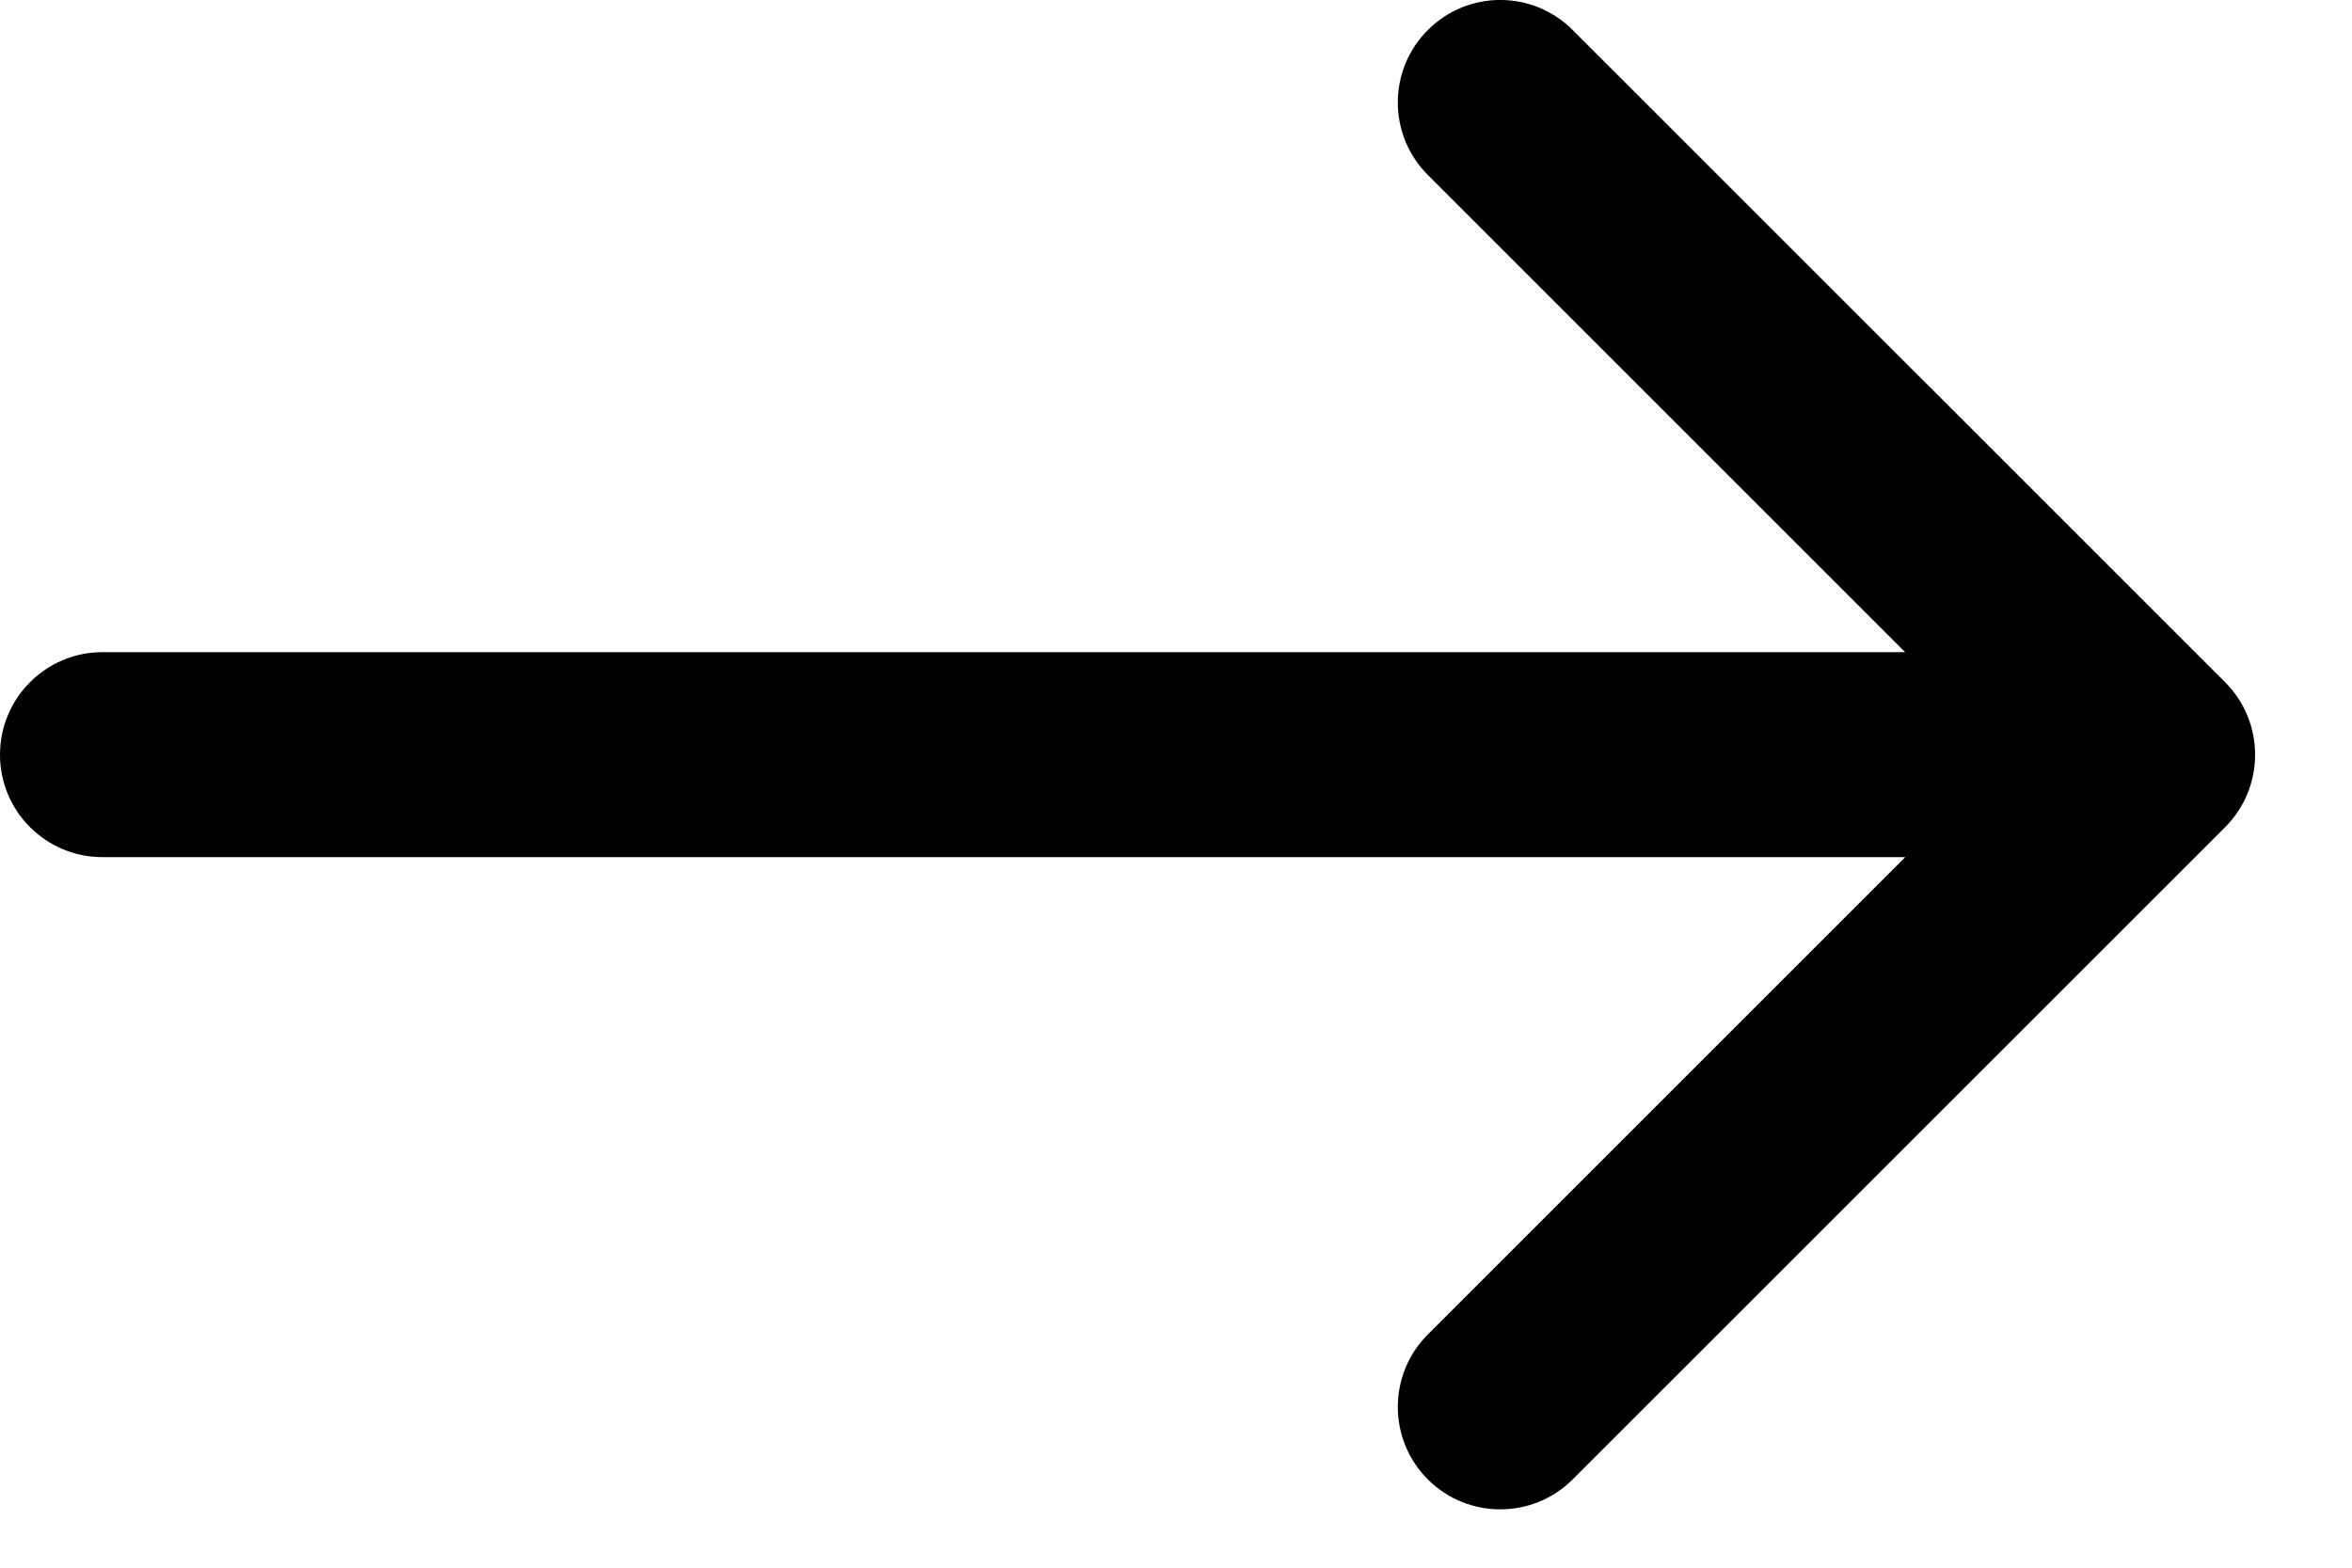 <svg width="18" height="12" viewBox="0 0 18 12" fill="none" xmlns="http://www.w3.org/2000/svg">
<path d="M0.784 4.992C0.351 4.992 -5.89869e-05 5.344 -5.8949e-05 5.777C-5.89111e-05 6.21 0.351 6.561 0.784 6.561L0.784 5.777L0.784 4.992ZM17.029 6.332C17.335 6.025 17.335 5.529 17.029 5.222L12.036 0.23C11.73 -0.077 11.233 -0.077 10.927 0.23C10.621 0.536 10.621 1.033 10.927 1.339L15.365 5.777L10.927 10.215C10.621 10.521 10.621 11.018 10.927 11.324C11.233 11.63 11.73 11.63 12.036 11.324L17.029 6.332ZM0.784 5.777L0.784 6.561L16.474 6.561L16.474 5.777L16.474 4.992L0.784 4.992L0.784 5.777Z" fill="black"/>
</svg>
